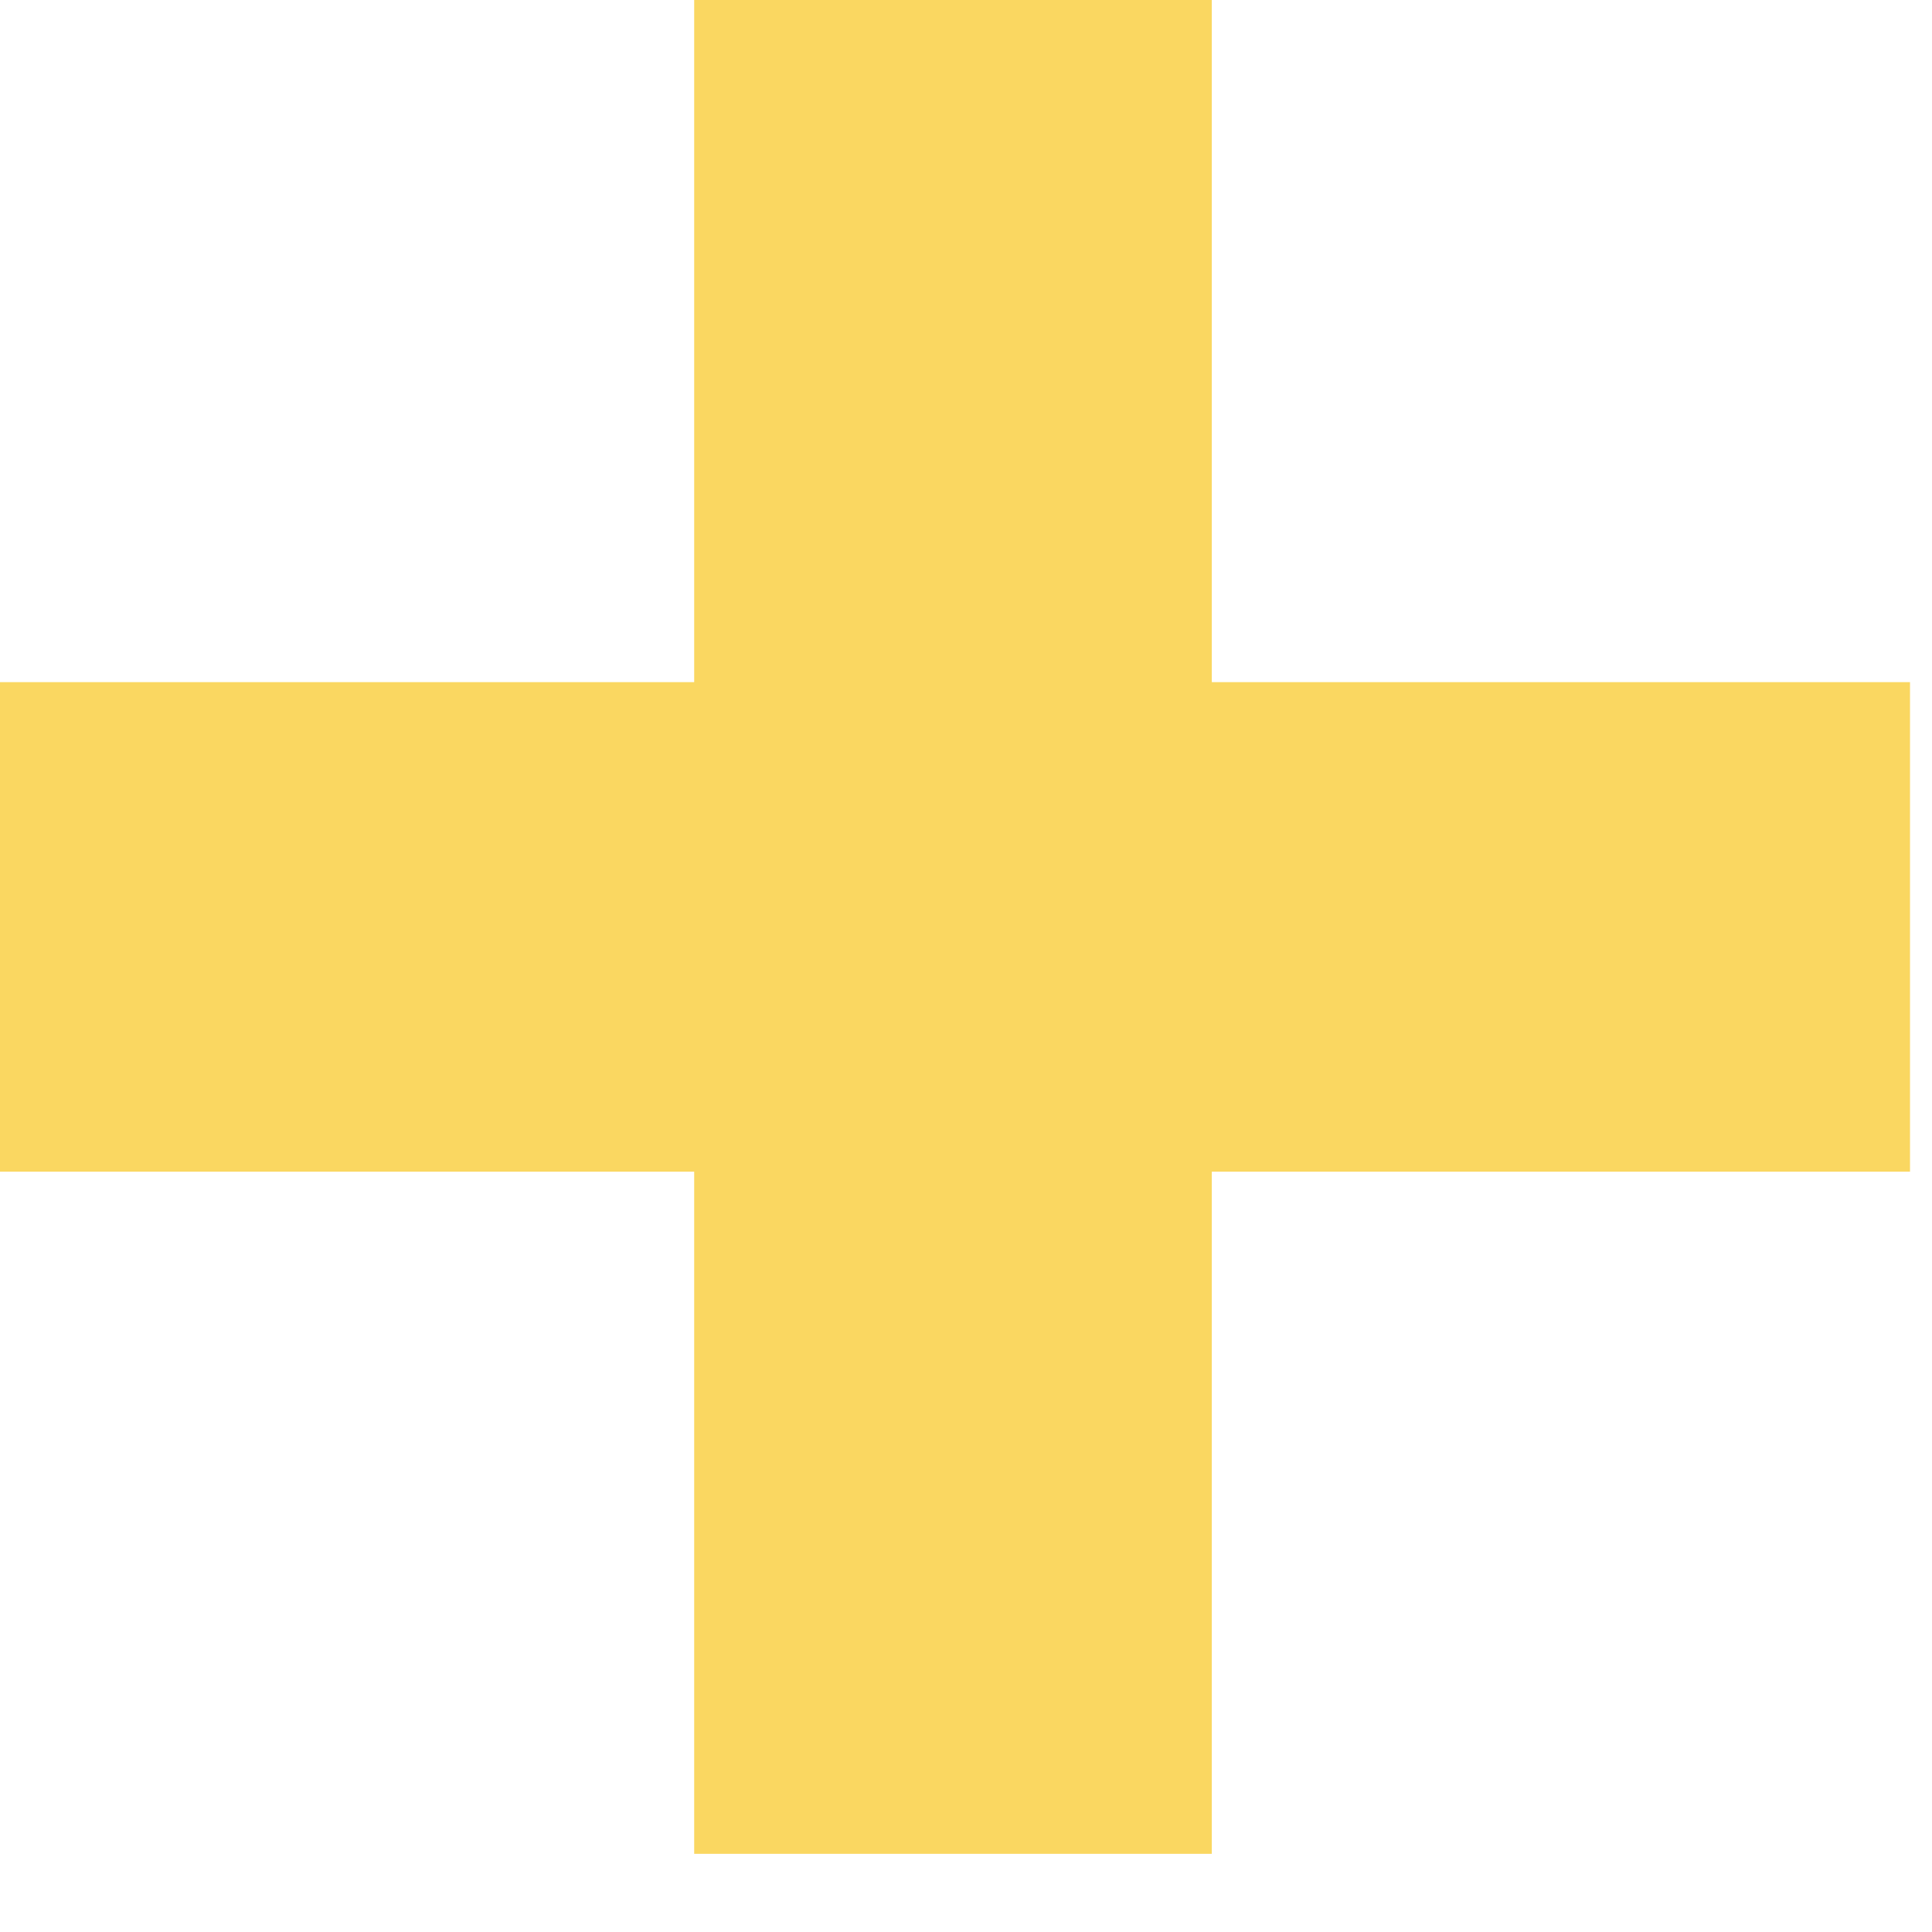 <?xml version="1.0" encoding="UTF-8"?>
<svg width="13px" height="13px" viewBox="0 0 13 13" version="1.1" xmlns="http://www.w3.org/2000/svg" xmlns:xlink="http://www.w3.org/1999/xlink">
    <!-- Generator: Sketch 53 (72520) - https://sketchapp.com -->
    <title>+</title>
    <desc>Created with Sketch.</desc>
    <g id="Page-1" stroke="none" stroke-width="1" fill="none" fill-rule="evenodd">
        <g id="desktop-home-detail" transform="translate(-1079, -2381)" fill="#FAD761">
            <g id="Group-4" transform="translate(937, 1730)">
                <g id="Group-11" transform="translate(7, 634)">
                    <g id="Group-6" transform="translate(39, 16)">
                        <polygon id="+" points="108.852 8.884 104.154 8.884 104.154 13.474 100.671 13.474 100.671 8.884 96 8.884 96 5.59 100.671 5.59 100.671 1 104.154 1 104.154 5.59 108.852 5.59"></polygon>
                    </g>
                </g>
            </g>
        </g>
    </g>
</svg>
